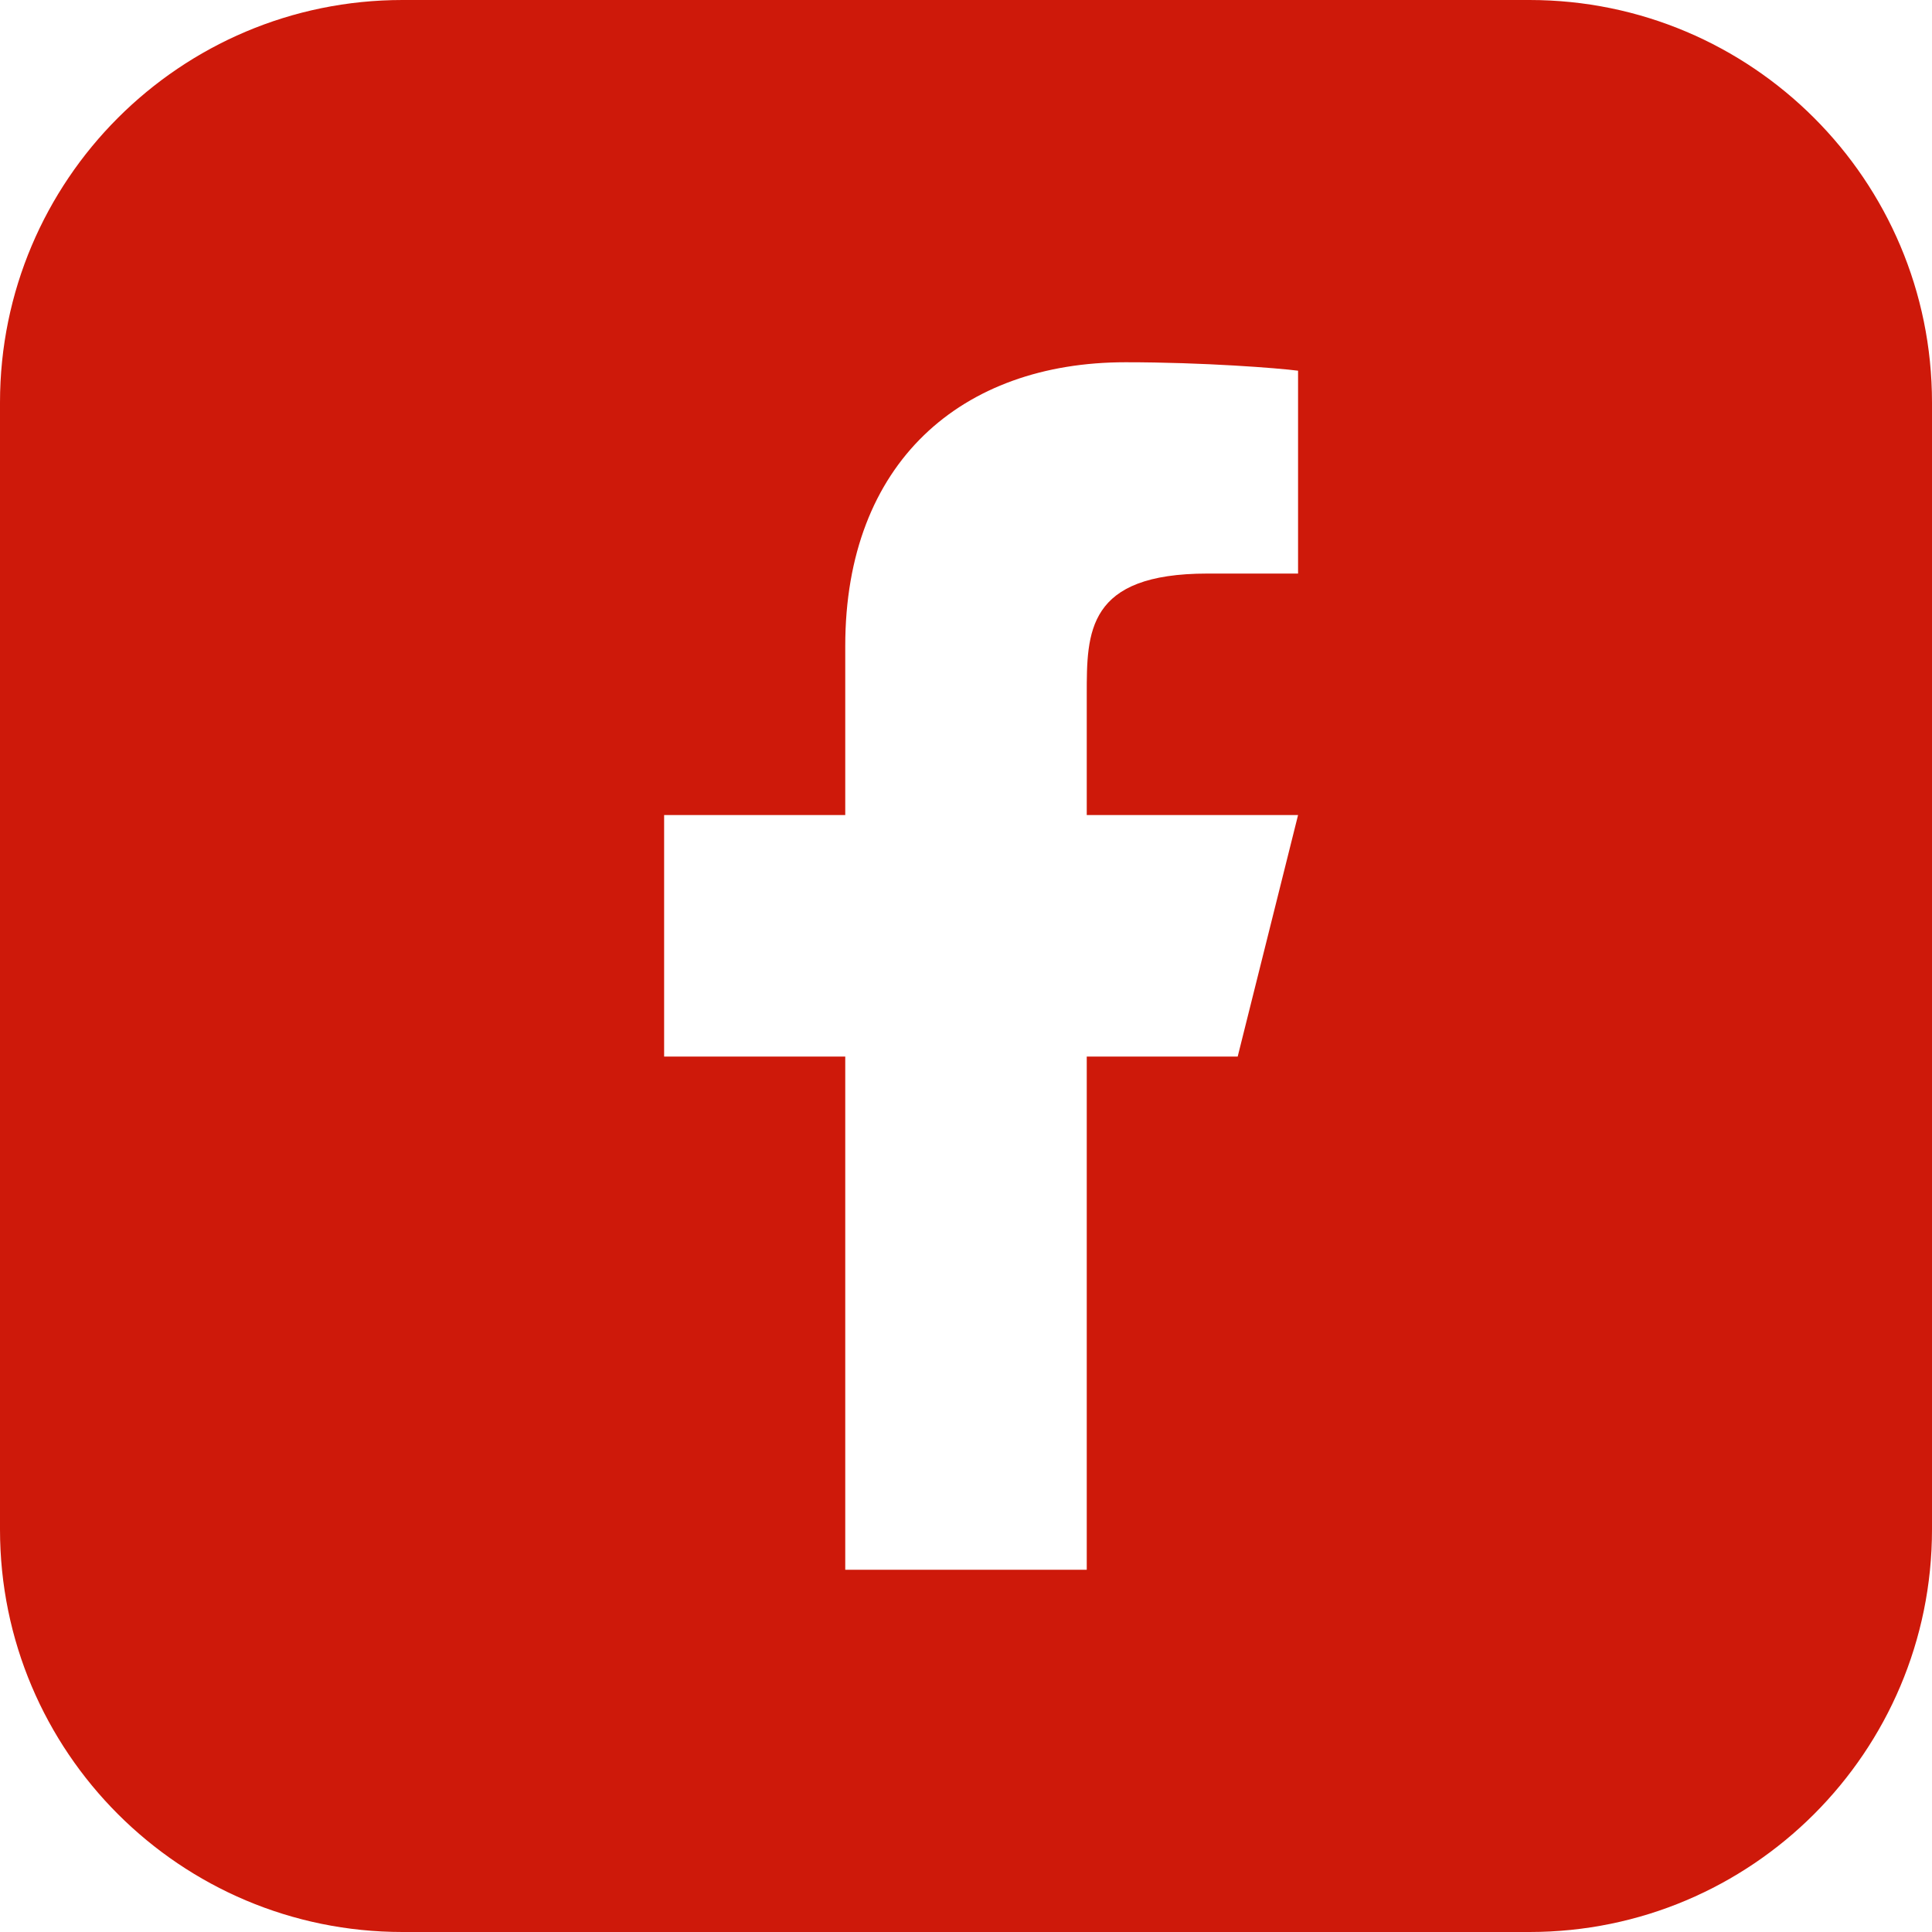 <?xml version="1.0" encoding="UTF-8"?> <svg xmlns="http://www.w3.org/2000/svg" width="24" height="24" viewBox="0 0 24 24" fill="none"><path id="Subtract" fill-rule="evenodd" clip-rule="evenodd" d="M5 0C2.239 0 0 2.239 0 5V19C0 21.761 2.239 24 5 24H19C21.761 24 24 21.761 24 19V5C24 2.239 21.761 0 19 0H5ZM15.375 13.125H13.5V19.5H10.5V13.125H8.25V10.125H10.5V8.025C10.5 5.743 11.946 4.5 13.982 4.5C14.957 4.5 15.88 4.573 16.125 4.605V7.125H15C13.5 7.125 13.5 7.853 13.5 8.625V10.125H16.125L15.375 13.125Z" fill="#CE190A"></path></svg> 